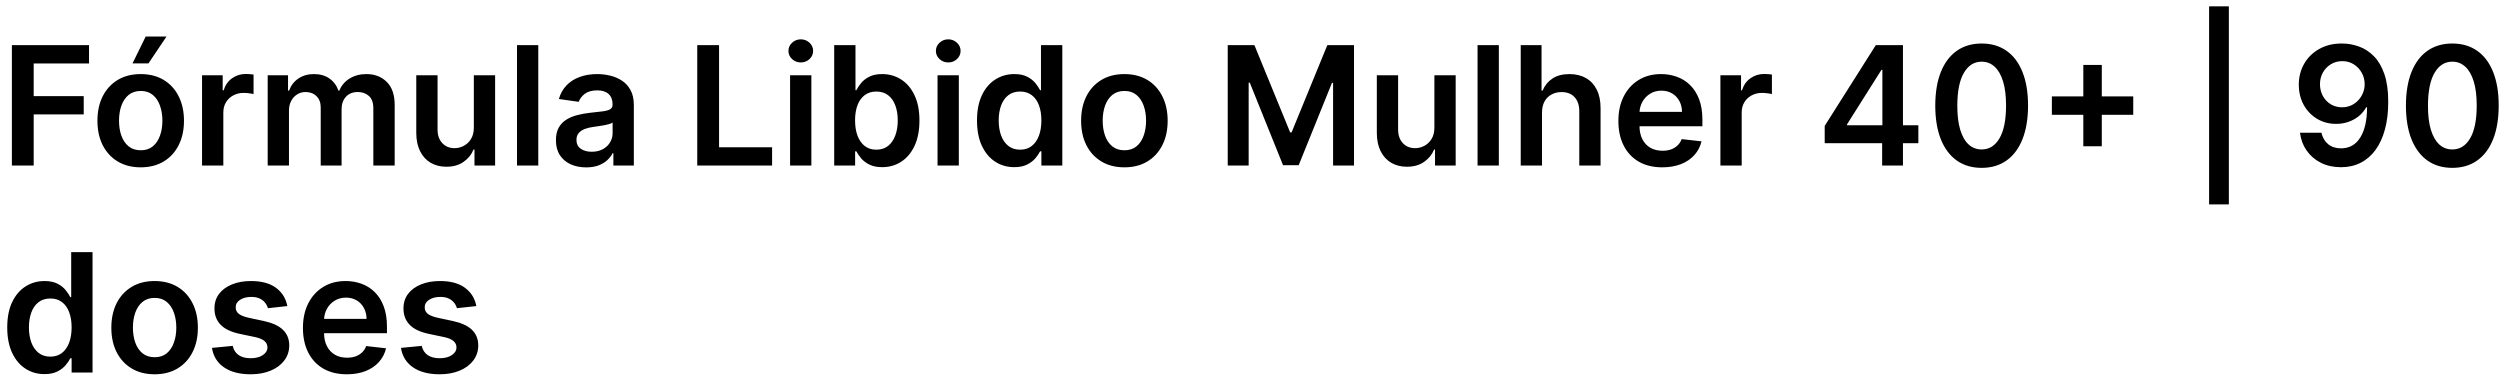 <svg xmlns="http://www.w3.org/2000/svg" width="302" height="46" viewBox="0 0 302 46" fill="none"><path d="M1.435 20V5.455H10.753V7.663H4.07V11.612H10.114V13.821H4.07V20H1.435ZM16.997 20.213C15.932 20.213 15.009 19.979 14.228 19.51C13.446 19.041 12.84 18.385 12.409 17.543C11.983 16.7 11.77 15.715 11.77 14.588C11.77 13.461 11.983 12.474 12.409 11.626C12.84 10.779 13.446 10.121 14.228 9.652C15.009 9.183 15.932 8.949 16.997 8.949C18.063 8.949 18.986 9.183 19.767 9.652C20.549 10.121 21.152 10.779 21.578 11.626C22.009 12.474 22.225 13.461 22.225 14.588C22.225 15.715 22.009 16.7 21.578 17.543C21.152 18.385 20.549 19.041 19.767 19.51C18.986 19.979 18.063 20.213 16.997 20.213ZM17.012 18.153C17.589 18.153 18.072 17.995 18.461 17.678C18.849 17.356 19.138 16.925 19.327 16.385C19.521 15.845 19.618 15.244 19.618 14.581C19.618 13.913 19.521 13.31 19.327 12.77C19.138 12.225 18.849 11.792 18.461 11.47C18.072 11.148 17.589 10.987 17.012 10.987C16.42 10.987 15.927 11.148 15.534 11.47C15.146 11.792 14.855 12.225 14.661 12.77C14.472 13.31 14.377 13.913 14.377 14.581C14.377 15.244 14.472 15.845 14.661 16.385C14.855 16.925 15.146 17.356 15.534 17.678C15.927 17.995 16.42 18.153 17.012 18.153ZM16.01 7.656L17.601 4.411H20.115L17.935 7.656H16.01ZM24.407 20V9.091H26.9V10.909H27.014C27.212 10.279 27.553 9.794 28.036 9.453C28.524 9.107 29.08 8.935 29.705 8.935C29.847 8.935 30.006 8.942 30.181 8.956C30.361 8.965 30.51 8.982 30.629 9.006V11.371C30.52 11.333 30.347 11.3 30.11 11.271C29.878 11.238 29.653 11.222 29.435 11.222C28.967 11.222 28.545 11.323 28.171 11.527C27.802 11.726 27.511 12.003 27.298 12.358C27.084 12.713 26.978 13.123 26.978 13.587V20H24.407ZM32.337 20V9.091H34.794V10.945H34.922C35.149 10.32 35.526 9.832 36.051 9.482C36.577 9.126 37.204 8.949 37.933 8.949C38.672 8.949 39.294 9.129 39.801 9.489C40.312 9.844 40.672 10.329 40.881 10.945H40.994C41.236 10.338 41.643 9.856 42.216 9.496C42.794 9.131 43.478 8.949 44.269 8.949C45.272 8.949 46.091 9.266 46.726 9.901C47.36 10.535 47.678 11.461 47.678 12.678V20H45.099V13.075C45.099 12.398 44.919 11.903 44.56 11.591C44.2 11.274 43.76 11.115 43.239 11.115C42.618 11.115 42.133 11.309 41.783 11.697C41.437 12.081 41.264 12.581 41.264 13.196V20H38.743V12.969C38.743 12.405 38.572 11.956 38.231 11.619C37.895 11.283 37.455 11.115 36.91 11.115C36.541 11.115 36.205 11.21 35.902 11.399C35.599 11.584 35.358 11.847 35.178 12.188C34.998 12.524 34.908 12.917 34.908 13.367V20H32.337ZM57.239 15.412V9.091H59.81V20H57.317V18.061H57.203C56.957 18.672 56.552 19.171 55.989 19.56C55.43 19.948 54.741 20.142 53.922 20.142C53.207 20.142 52.575 19.983 52.026 19.666C51.481 19.344 51.055 18.878 50.748 18.267C50.44 17.651 50.286 16.908 50.286 16.037V9.091H52.857V15.639C52.857 16.331 53.046 16.88 53.425 17.287C53.804 17.694 54.301 17.898 54.916 17.898C55.295 17.898 55.662 17.805 56.017 17.621C56.373 17.436 56.664 17.162 56.891 16.797C57.123 16.428 57.239 15.966 57.239 15.412ZM65.025 5.455V20H62.454V5.455H65.025ZM70.808 20.22C70.117 20.22 69.494 20.097 68.94 19.851C68.391 19.6 67.955 19.231 67.633 18.743C67.316 18.255 67.157 17.654 67.157 16.939C67.157 16.323 67.271 15.814 67.498 15.412C67.725 15.009 68.036 14.688 68.429 14.446C68.822 14.204 69.264 14.022 69.757 13.899C70.254 13.771 70.768 13.679 71.298 13.622C71.937 13.556 72.456 13.497 72.853 13.445C73.251 13.388 73.54 13.303 73.72 13.189C73.904 13.07 73.997 12.888 73.997 12.642V12.599C73.997 12.064 73.838 11.65 73.521 11.357C73.204 11.063 72.747 10.916 72.15 10.916C71.52 10.916 71.021 11.053 70.652 11.328C70.287 11.603 70.041 11.927 69.913 12.301L67.512 11.96C67.702 11.297 68.014 10.743 68.45 10.298C68.885 9.848 69.418 9.512 70.048 9.29C70.678 9.062 71.374 8.949 72.136 8.949C72.662 8.949 73.185 9.01 73.706 9.134C74.226 9.257 74.702 9.46 75.133 9.744C75.564 10.024 75.91 10.405 76.17 10.888C76.435 11.371 76.568 11.974 76.568 12.699V20H74.096V18.501H74.011C73.855 18.805 73.635 19.088 73.35 19.354C73.071 19.614 72.718 19.825 72.292 19.986C71.871 20.142 71.376 20.22 70.808 20.22ZM71.475 18.331C71.992 18.331 72.439 18.229 72.818 18.026C73.197 17.817 73.488 17.543 73.691 17.202C73.9 16.861 74.004 16.489 74.004 16.087V14.801C73.923 14.867 73.786 14.929 73.592 14.986C73.403 15.043 73.189 15.092 72.953 15.135C72.716 15.178 72.482 15.215 72.25 15.249C72.018 15.282 71.816 15.31 71.646 15.334C71.262 15.386 70.919 15.471 70.616 15.589C70.313 15.708 70.074 15.874 69.899 16.087C69.724 16.295 69.636 16.565 69.636 16.896C69.636 17.37 69.809 17.727 70.154 17.969C70.5 18.21 70.941 18.331 71.475 18.331ZM84.228 20V5.455H86.863V17.791H93.269V20H84.228ZM95.442 20V9.091H98.013V20H95.442ZM96.735 7.543C96.328 7.543 95.977 7.408 95.684 7.138C95.39 6.863 95.243 6.534 95.243 6.151C95.243 5.762 95.39 5.433 95.684 5.163C95.977 4.889 96.328 4.751 96.735 4.751C97.147 4.751 97.497 4.889 97.786 5.163C98.079 5.433 98.226 5.762 98.226 6.151C98.226 6.534 98.079 6.863 97.786 7.138C97.497 7.408 97.147 7.543 96.735 7.543ZM100.771 20V5.455H103.342V10.895H103.448C103.581 10.63 103.768 10.348 104.009 10.05C104.251 9.747 104.577 9.489 104.989 9.276C105.401 9.058 105.927 8.949 106.566 8.949C107.409 8.949 108.169 9.164 108.846 9.595C109.528 10.021 110.067 10.653 110.465 11.492C110.868 12.325 111.069 13.348 111.069 14.56C111.069 15.758 110.872 16.776 110.479 17.614C110.086 18.452 109.551 19.091 108.874 19.531C108.197 19.972 107.43 20.192 106.573 20.192C105.948 20.192 105.43 20.088 105.018 19.879C104.606 19.671 104.274 19.42 104.023 19.126C103.777 18.828 103.585 18.546 103.448 18.281H103.299V20H100.771ZM103.292 14.546C103.292 15.251 103.391 15.869 103.59 16.399C103.794 16.93 104.085 17.344 104.464 17.642C104.847 17.936 105.311 18.082 105.856 18.082C106.424 18.082 106.9 17.931 107.283 17.628C107.667 17.32 107.956 16.901 108.15 16.371C108.349 15.836 108.448 15.227 108.448 14.546C108.448 13.868 108.351 13.267 108.157 12.742C107.963 12.216 107.674 11.804 107.29 11.506C106.907 11.207 106.429 11.058 105.856 11.058C105.307 11.058 104.84 11.203 104.457 11.492C104.073 11.78 103.782 12.185 103.583 12.706C103.389 13.227 103.292 13.84 103.292 14.546ZM113.255 20V9.091H115.826V20H113.255ZM114.547 7.543C114.14 7.543 113.79 7.408 113.496 7.138C113.203 6.863 113.056 6.534 113.056 6.151C113.056 5.762 113.203 5.433 113.496 5.163C113.79 4.889 114.14 4.751 114.547 4.751C114.959 4.751 115.31 4.889 115.598 5.163C115.892 5.433 116.039 5.762 116.039 6.151C116.039 6.534 115.892 6.863 115.598 7.138C115.31 7.408 114.959 7.543 114.547 7.543ZM122.518 20.192C121.661 20.192 120.894 19.972 120.217 19.531C119.54 19.091 119.004 18.452 118.612 17.614C118.219 16.776 118.022 15.758 118.022 14.56C118.022 13.348 118.221 12.325 118.619 11.492C119.021 10.653 119.563 10.021 120.245 9.595C120.927 9.164 121.687 8.949 122.525 8.949C123.164 8.949 123.69 9.058 124.102 9.276C124.513 9.489 124.84 9.747 125.082 10.05C125.323 10.348 125.51 10.63 125.643 10.895H125.749V5.455H128.327V20H125.799V18.281H125.643C125.51 18.546 125.318 18.828 125.067 19.126C124.817 19.42 124.485 19.671 124.073 19.879C123.661 20.088 123.143 20.192 122.518 20.192ZM123.235 18.082C123.78 18.082 124.244 17.936 124.627 17.642C125.011 17.344 125.302 16.93 125.501 16.399C125.7 15.869 125.799 15.251 125.799 14.546C125.799 13.84 125.7 13.227 125.501 12.706C125.307 12.185 125.018 11.78 124.634 11.492C124.255 11.203 123.789 11.058 123.235 11.058C122.662 11.058 122.184 11.207 121.8 11.506C121.417 11.804 121.128 12.216 120.934 12.742C120.74 13.267 120.643 13.868 120.643 14.546C120.643 15.227 120.74 15.836 120.934 16.371C121.133 16.901 121.424 17.32 121.808 17.628C122.196 17.931 122.672 18.082 123.235 18.082ZM135.826 20.213C134.76 20.213 133.837 19.979 133.056 19.51C132.275 19.041 131.668 18.385 131.238 17.543C130.811 16.7 130.598 15.715 130.598 14.588C130.598 13.461 130.811 12.474 131.238 11.626C131.668 10.779 132.275 10.121 133.056 9.652C133.837 9.183 134.76 8.949 135.826 8.949C136.891 8.949 137.814 9.183 138.596 9.652C139.377 10.121 139.98 10.779 140.407 11.626C140.837 12.474 141.053 13.461 141.053 14.588C141.053 15.715 140.837 16.7 140.407 17.543C139.98 18.385 139.377 19.041 138.596 19.51C137.814 19.979 136.891 20.213 135.826 20.213ZM135.84 18.153C136.417 18.153 136.9 17.995 137.289 17.678C137.677 17.356 137.966 16.925 138.155 16.385C138.349 15.845 138.446 15.244 138.446 14.581C138.446 13.913 138.349 13.31 138.155 12.77C137.966 12.225 137.677 11.792 137.289 11.47C136.9 11.148 136.417 10.987 135.84 10.987C135.248 10.987 134.756 11.148 134.363 11.47C133.974 11.792 133.683 12.225 133.489 12.77C133.3 13.31 133.205 13.913 133.205 14.581C133.205 15.244 133.3 15.845 133.489 16.385C133.683 16.925 133.974 17.356 134.363 17.678C134.756 17.995 135.248 18.153 135.84 18.153ZM148.31 5.455H151.534L155.852 15.994H156.023L160.341 5.455H163.565V20H161.037V10.007H160.902L156.882 19.957H154.993L150.973 9.986H150.838V20H148.31V5.455ZM173.274 15.412V9.091H175.845V20H173.352V18.061H173.239C172.992 18.672 172.588 19.171 172.024 19.56C171.465 19.948 170.777 20.142 169.957 20.142C169.242 20.142 168.61 19.983 168.061 19.666C167.517 19.344 167.09 18.878 166.783 18.267C166.475 17.651 166.321 16.908 166.321 16.037V9.091H168.892V15.639C168.892 16.331 169.081 16.88 169.46 17.287C169.839 17.694 170.336 17.898 170.952 17.898C171.33 17.898 171.697 17.805 172.053 17.621C172.408 17.436 172.699 17.162 172.926 16.797C173.158 16.428 173.274 15.966 173.274 15.412ZM181.06 5.455V20H178.489V5.455H181.06ZM186.275 13.608V20H183.704V5.455H186.218V10.945H186.346C186.602 10.329 186.997 9.844 187.532 9.489C188.072 9.129 188.758 8.949 189.592 8.949C190.349 8.949 191.01 9.107 191.573 9.425C192.137 9.742 192.572 10.206 192.88 10.817C193.192 11.428 193.349 12.173 193.349 13.054V20H190.778V13.452C190.778 12.718 190.588 12.147 190.21 11.74C189.835 11.328 189.31 11.122 188.633 11.122C188.178 11.122 187.771 11.222 187.411 11.421C187.056 11.615 186.777 11.896 186.573 12.266C186.374 12.635 186.275 13.082 186.275 13.608ZM200.799 20.213C199.705 20.213 198.761 19.986 197.965 19.531C197.174 19.072 196.566 18.423 196.14 17.585C195.714 16.742 195.501 15.751 195.501 14.609C195.501 13.487 195.714 12.502 196.14 11.655C196.571 10.803 197.172 10.14 197.944 9.666C198.716 9.188 199.622 8.949 200.664 8.949C201.336 8.949 201.971 9.058 202.567 9.276C203.169 9.489 203.699 9.82 204.158 10.27C204.622 10.72 204.987 11.293 205.252 11.989C205.517 12.68 205.65 13.504 205.65 14.46V15.249H196.708V13.516H203.185C203.181 13.023 203.074 12.585 202.866 12.202C202.657 11.813 202.366 11.508 201.992 11.286C201.623 11.063 201.192 10.952 200.7 10.952C200.174 10.952 199.712 11.079 199.315 11.335C198.917 11.586 198.607 11.918 198.384 12.329C198.166 12.737 198.055 13.184 198.05 13.672V15.185C198.05 15.819 198.166 16.364 198.398 16.818C198.63 17.268 198.955 17.614 199.371 17.855C199.788 18.092 200.276 18.21 200.835 18.21C201.209 18.21 201.547 18.158 201.85 18.054C202.153 17.945 202.416 17.787 202.638 17.578C202.861 17.37 203.029 17.112 203.143 16.804L205.543 17.074C205.392 17.708 205.103 18.262 204.677 18.736C204.255 19.204 203.716 19.569 203.058 19.829C202.399 20.085 201.647 20.213 200.799 20.213ZM207.825 20V9.091H210.318V10.909H210.431C210.63 10.279 210.971 9.794 211.454 9.453C211.942 9.107 212.498 8.935 213.123 8.935C213.265 8.935 213.424 8.942 213.599 8.956C213.779 8.965 213.928 8.982 214.047 9.006V11.371C213.938 11.333 213.765 11.3 213.528 11.271C213.296 11.238 213.071 11.222 212.853 11.222C212.385 11.222 211.963 11.323 211.589 11.527C211.22 11.726 210.929 12.003 210.716 12.358C210.502 12.713 210.396 13.123 210.396 13.587V20H207.825ZM220.424 17.301V15.206L226.596 5.455H228.343V8.438H227.278L223.123 15.021V15.135H231.738V17.301H220.424ZM227.363 20V16.662L227.392 15.724V5.455H229.877V20H227.363ZM239.384 20.277C238.214 20.277 237.211 19.981 236.373 19.389C235.539 18.793 234.898 17.933 234.448 16.811C234.003 15.684 233.78 14.328 233.78 12.742C233.785 11.155 234.01 9.806 234.455 8.693C234.905 7.576 235.546 6.723 236.38 6.136C237.218 5.549 238.219 5.256 239.384 5.256C240.549 5.256 241.55 5.549 242.388 6.136C243.226 6.723 243.868 7.576 244.313 8.693C244.763 9.811 244.988 11.16 244.988 12.742C244.988 14.332 244.763 15.691 244.313 16.818C243.868 17.94 243.226 18.797 242.388 19.389C241.555 19.981 240.553 20.277 239.384 20.277ZM239.384 18.054C240.293 18.054 241.01 17.607 241.536 16.712C242.066 15.812 242.331 14.489 242.331 12.742C242.331 11.586 242.211 10.616 241.969 9.83C241.728 9.044 241.387 8.452 240.946 8.054C240.506 7.652 239.985 7.45 239.384 7.45C238.48 7.45 237.765 7.9 237.239 8.8C236.713 9.695 236.448 11.008 236.444 12.742C236.439 13.902 236.555 14.877 236.792 15.668C237.033 16.458 237.374 17.055 237.814 17.457C238.255 17.855 238.778 18.054 239.384 18.054ZM251.665 17.671V7.841H253.896V17.671H251.665ZM247.866 13.871V11.641H257.695V13.871H247.866ZM269.245 0.767V24.688H266.859V0.767H269.245ZM282.944 5.256C283.64 5.26 284.317 5.384 284.975 5.625C285.638 5.862 286.235 6.25 286.765 6.79C287.295 7.325 287.717 8.042 288.029 8.942C288.342 9.841 288.498 10.954 288.498 12.28C288.503 13.53 288.37 14.647 288.1 15.632C287.835 16.612 287.454 17.441 286.957 18.118C286.46 18.795 285.861 19.311 285.16 19.666C284.459 20.021 283.671 20.199 282.795 20.199C281.876 20.199 281.062 20.019 280.352 19.659C279.646 19.299 279.076 18.807 278.64 18.182C278.204 17.557 277.937 16.842 277.837 16.037H280.43C280.562 16.615 280.832 17.074 281.239 17.415C281.651 17.751 282.17 17.919 282.795 17.919C283.803 17.919 284.58 17.481 285.124 16.605C285.669 15.729 285.941 14.512 285.941 12.954H285.842C285.61 13.371 285.309 13.731 284.94 14.034C284.57 14.332 284.151 14.562 283.683 14.723C283.219 14.884 282.726 14.964 282.205 14.964C281.353 14.964 280.586 14.761 279.904 14.354C279.227 13.947 278.69 13.388 278.292 12.678C277.899 11.967 277.7 11.155 277.695 10.242C277.695 9.295 277.913 8.445 278.349 7.692C278.789 6.934 279.402 6.338 280.188 5.902C280.974 5.462 281.893 5.246 282.944 5.256ZM282.951 7.386C282.44 7.386 281.978 7.512 281.566 7.763C281.159 8.009 280.837 8.345 280.6 8.771C280.368 9.193 280.252 9.664 280.252 10.185C280.257 10.701 280.373 11.169 280.6 11.591C280.832 12.012 281.147 12.346 281.545 12.592C281.947 12.838 282.406 12.962 282.923 12.962C283.306 12.962 283.664 12.888 283.995 12.742C284.326 12.595 284.615 12.391 284.862 12.131C285.112 11.866 285.307 11.565 285.444 11.229C285.586 10.893 285.655 10.537 285.65 10.163C285.65 9.666 285.531 9.207 285.295 8.786C285.063 8.364 284.743 8.026 284.336 7.77C283.933 7.514 283.472 7.386 282.951 7.386ZM296.239 20.277C295.07 20.277 294.066 19.981 293.228 19.389C292.395 18.793 291.753 17.933 291.303 16.811C290.858 15.684 290.636 14.328 290.636 12.742C290.64 11.155 290.865 9.806 291.31 8.693C291.76 7.576 292.402 6.723 293.235 6.136C294.073 5.549 295.075 5.256 296.239 5.256C297.404 5.256 298.406 5.549 299.244 6.136C300.082 6.723 300.723 7.576 301.168 8.693C301.618 9.811 301.843 11.16 301.843 12.742C301.843 14.332 301.618 15.691 301.168 16.818C300.723 17.94 300.082 18.797 299.244 19.389C298.41 19.981 297.409 20.277 296.239 20.277ZM296.239 18.054C297.148 18.054 297.866 17.607 298.391 16.712C298.922 15.812 299.187 14.489 299.187 12.742C299.187 11.586 299.066 10.616 298.825 9.83C298.583 9.044 298.242 8.452 297.802 8.054C297.362 7.652 296.841 7.45 296.239 7.45C295.335 7.45 294.62 7.9 294.094 8.8C293.569 9.695 293.304 11.008 293.299 12.742C293.294 13.902 293.41 14.877 293.647 15.668C293.888 16.458 294.229 17.055 294.67 17.457C295.11 17.855 295.633 18.054 296.239 18.054ZM5.369 45.192C4.512 45.192 3.745 44.972 3.068 44.531C2.391 44.091 1.856 43.452 1.463 42.614C1.07 41.776 0.874 40.758 0.874 39.56C0.874 38.347 1.072 37.325 1.47 36.492C1.873 35.653 2.415 35.021 3.097 34.595C3.778 34.164 4.538 33.949 5.376 33.949C6.016 33.949 6.541 34.058 6.953 34.276C7.365 34.489 7.692 34.747 7.933 35.05C8.175 35.348 8.362 35.63 8.494 35.895H8.601V30.454H11.179V45H8.651V43.281H8.494C8.362 43.546 8.17 43.828 7.919 44.126C7.668 44.42 7.337 44.671 6.925 44.879C6.513 45.088 5.994 45.192 5.369 45.192ZM6.087 43.082C6.631 43.082 7.095 42.936 7.479 42.642C7.862 42.344 8.153 41.929 8.352 41.399C8.551 40.869 8.651 40.251 8.651 39.545C8.651 38.84 8.551 38.227 8.352 37.706C8.158 37.185 7.869 36.78 7.486 36.492C7.107 36.203 6.641 36.058 6.087 36.058C5.514 36.058 5.036 36.207 4.652 36.506C4.268 36.804 3.98 37.216 3.786 37.742C3.591 38.267 3.494 38.868 3.494 39.545C3.494 40.227 3.591 40.836 3.786 41.371C3.984 41.901 4.276 42.32 4.659 42.628C5.047 42.931 5.523 43.082 6.087 43.082ZM18.677 45.213C17.612 45.213 16.689 44.979 15.907 44.51C15.126 44.041 14.52 43.385 14.089 42.543C13.663 41.7 13.45 40.715 13.45 39.588C13.45 38.461 13.663 37.474 14.089 36.626C14.52 35.779 15.126 35.121 15.907 34.652C16.689 34.183 17.612 33.949 18.677 33.949C19.742 33.949 20.666 34.183 21.447 34.652C22.228 35.121 22.832 35.779 23.258 36.626C23.689 37.474 23.904 38.461 23.904 39.588C23.904 40.715 23.689 41.7 23.258 42.543C22.832 43.385 22.228 44.041 21.447 44.51C20.666 44.979 19.742 45.213 18.677 45.213ZM18.691 43.153C19.269 43.153 19.752 42.995 20.14 42.678C20.529 42.356 20.817 41.925 21.007 41.385C21.201 40.845 21.298 40.244 21.298 39.581C21.298 38.913 21.201 38.31 21.007 37.77C20.817 37.225 20.529 36.792 20.14 36.47C19.752 36.148 19.269 35.987 18.691 35.987C18.1 35.987 17.607 36.148 17.214 36.47C16.826 36.792 16.535 37.225 16.341 37.77C16.151 38.31 16.056 38.913 16.056 39.581C16.056 40.244 16.151 40.845 16.341 41.385C16.535 41.925 16.826 42.356 17.214 42.678C17.607 42.995 18.1 43.153 18.691 43.153ZM34.709 36.974L32.365 37.23C32.299 36.993 32.183 36.771 32.017 36.562C31.856 36.354 31.638 36.186 31.364 36.058C31.089 35.93 30.753 35.867 30.355 35.867C29.82 35.867 29.37 35.983 29.006 36.215C28.646 36.447 28.468 36.747 28.473 37.117C28.468 37.434 28.584 37.692 28.821 37.891C29.062 38.09 29.46 38.253 30.014 38.381L31.875 38.778C32.907 39.001 33.674 39.354 34.176 39.837C34.683 40.32 34.938 40.952 34.943 41.733C34.938 42.419 34.737 43.026 34.34 43.551C33.947 44.072 33.4 44.479 32.699 44.773C31.998 45.066 31.193 45.213 30.284 45.213C28.949 45.213 27.874 44.934 27.06 44.375C26.245 43.812 25.76 43.028 25.604 42.024L28.111 41.783C28.224 42.275 28.466 42.647 28.835 42.898C29.204 43.149 29.685 43.274 30.277 43.274C30.888 43.274 31.378 43.149 31.747 42.898C32.121 42.647 32.308 42.337 32.308 41.967C32.308 41.655 32.188 41.397 31.946 41.193C31.709 40.99 31.34 40.833 30.838 40.724L28.977 40.334C27.931 40.116 27.157 39.749 26.655 39.233C26.153 38.712 25.904 38.054 25.909 37.258C25.904 36.586 26.087 36.004 26.456 35.511C26.83 35.014 27.349 34.631 28.011 34.361C28.679 34.086 29.448 33.949 30.32 33.949C31.598 33.949 32.604 34.221 33.338 34.766C34.077 35.31 34.534 36.046 34.709 36.974ZM41.893 45.213C40.799 45.213 39.854 44.986 39.059 44.531C38.268 44.072 37.66 43.423 37.234 42.585C36.807 41.742 36.594 40.751 36.594 39.609C36.594 38.487 36.807 37.502 37.234 36.655C37.664 35.803 38.266 35.14 39.038 34.666C39.809 34.188 40.716 33.949 41.758 33.949C42.43 33.949 43.065 34.058 43.661 34.276C44.263 34.489 44.793 34.82 45.252 35.27C45.716 35.72 46.081 36.293 46.346 36.989C46.611 37.68 46.744 38.504 46.744 39.46V40.249H37.802V38.516H44.279C44.274 38.023 44.168 37.585 43.959 37.202C43.751 36.813 43.46 36.508 43.086 36.285C42.717 36.063 42.286 35.952 41.793 35.952C41.268 35.952 40.806 36.08 40.408 36.335C40.011 36.586 39.7 36.918 39.478 37.33C39.26 37.737 39.149 38.184 39.144 38.672V40.185C39.144 40.819 39.26 41.364 39.492 41.818C39.724 42.268 40.048 42.614 40.465 42.855C40.882 43.092 41.37 43.21 41.928 43.21C42.302 43.21 42.641 43.158 42.944 43.054C43.247 42.945 43.51 42.786 43.732 42.578C43.955 42.37 44.123 42.112 44.236 41.804L46.637 42.074C46.486 42.708 46.197 43.262 45.771 43.736C45.349 44.205 44.809 44.569 44.151 44.83C43.493 45.085 42.74 45.213 41.893 45.213ZM57.541 36.974L55.197 37.23C55.131 36.993 55.015 36.771 54.849 36.562C54.688 36.354 54.47 36.186 54.196 36.058C53.921 35.93 53.585 35.867 53.187 35.867C52.652 35.867 52.202 35.983 51.838 36.215C51.478 36.447 51.3 36.747 51.305 37.117C51.3 37.434 51.416 37.692 51.653 37.891C51.895 38.09 52.292 38.253 52.846 38.381L54.707 38.778C55.739 39.001 56.506 39.354 57.008 39.837C57.515 40.32 57.77 40.952 57.775 41.733C57.77 42.419 57.569 43.026 57.172 43.551C56.779 44.072 56.232 44.479 55.531 44.773C54.83 45.066 54.025 45.213 53.116 45.213C51.781 45.213 50.706 44.934 49.892 44.375C49.077 43.812 48.592 43.028 48.436 42.024L50.943 41.783C51.056 42.275 51.298 42.647 51.667 42.898C52.037 43.149 52.517 43.274 53.109 43.274C53.72 43.274 54.21 43.149 54.579 42.898C54.953 42.647 55.14 42.337 55.14 41.967C55.14 41.655 55.02 41.397 54.778 41.193C54.541 40.99 54.172 40.833 53.67 40.724L51.809 40.334C50.763 40.116 49.989 39.749 49.487 39.233C48.985 38.712 48.736 38.054 48.741 37.258C48.736 36.586 48.919 36.004 49.288 35.511C49.662 35.014 50.181 34.631 50.843 34.361C51.511 34.086 52.28 33.949 53.152 33.949C54.43 33.949 55.436 34.221 56.17 34.766C56.909 35.31 57.366 36.046 57.541 36.974Z" fill="black"></path></svg>